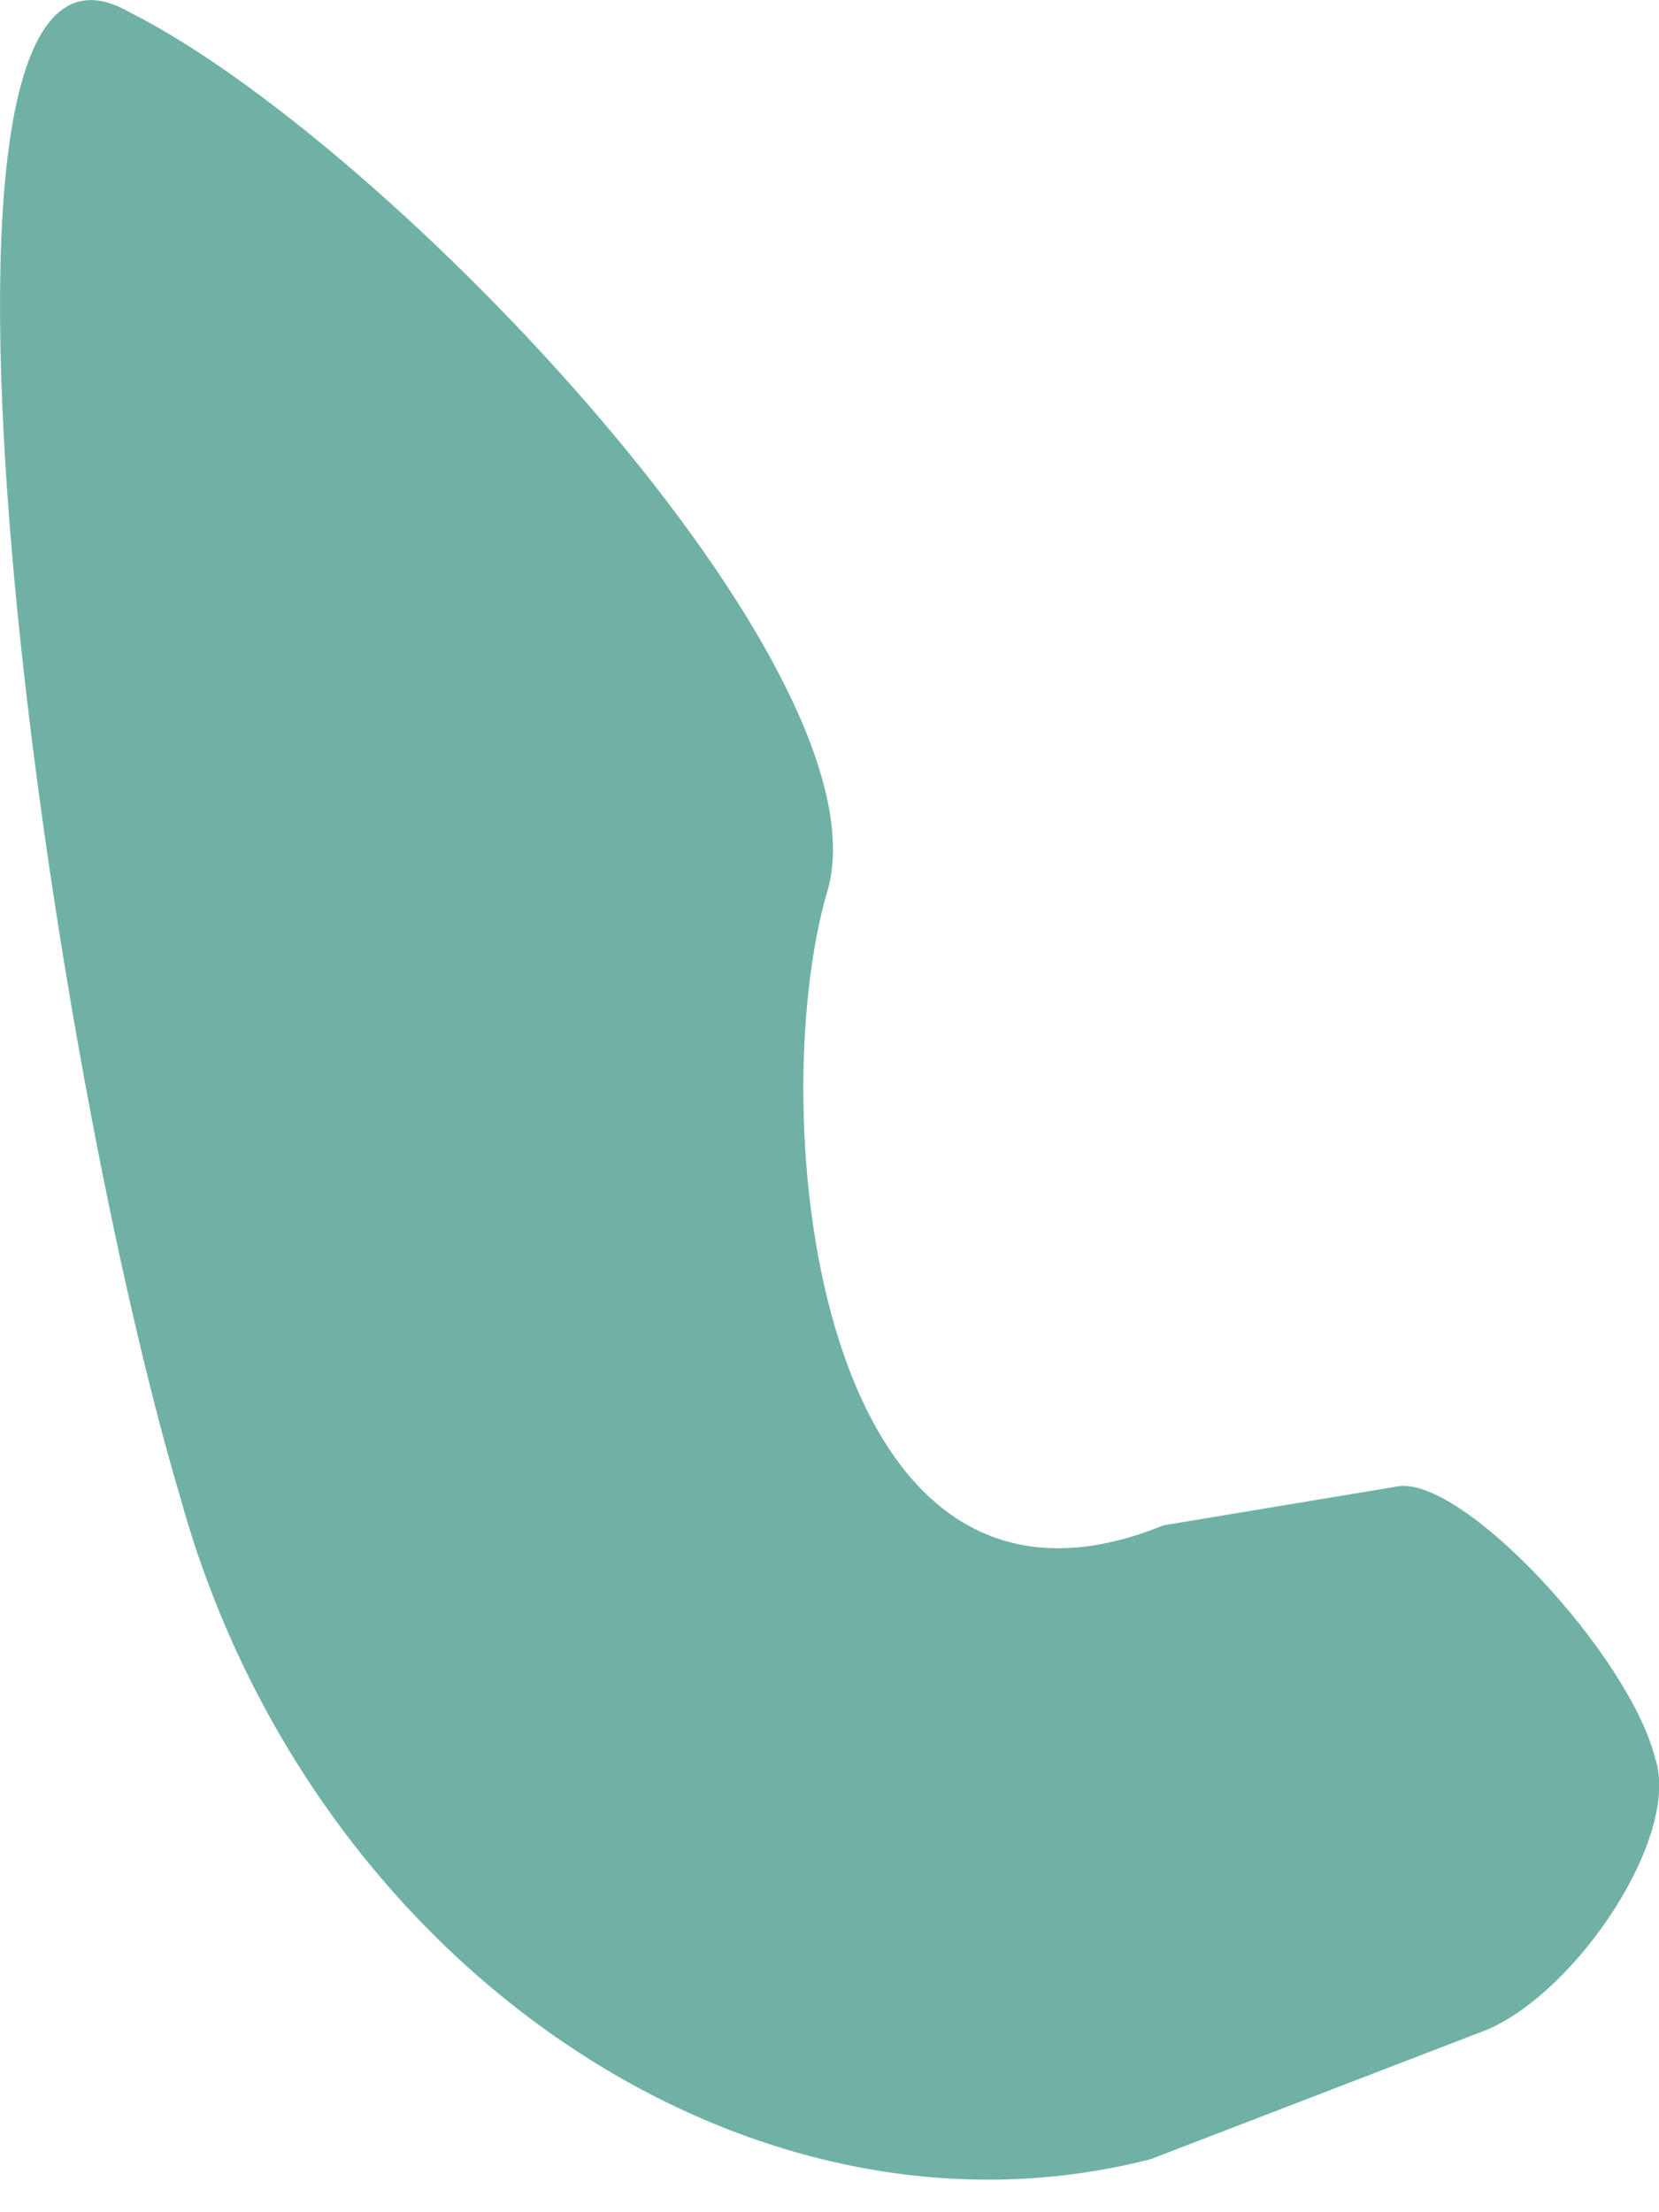 <?xml version="1.0" encoding="UTF-8"?> <svg xmlns="http://www.w3.org/2000/svg" width="3" height="4" viewBox="0 0 3 4" fill="none"> <path d="M2.081 3.904C1.356 4.091 0.561 3.553 0.327 2.711C0.07 1.846 -0.211 -0.235 0.234 0.022C0.701 0.256 1.613 1.214 1.496 1.612C1.379 2.01 1.473 3.015 2.104 2.758C2.104 2.758 2.104 2.758 2.525 2.688C2.642 2.664 2.946 2.992 2.993 3.179C3.04 3.319 2.853 3.6 2.689 3.67C2.081 3.904 2.081 3.904 2.081 3.904Z" fill="#6FB2A5"></path> </svg> 